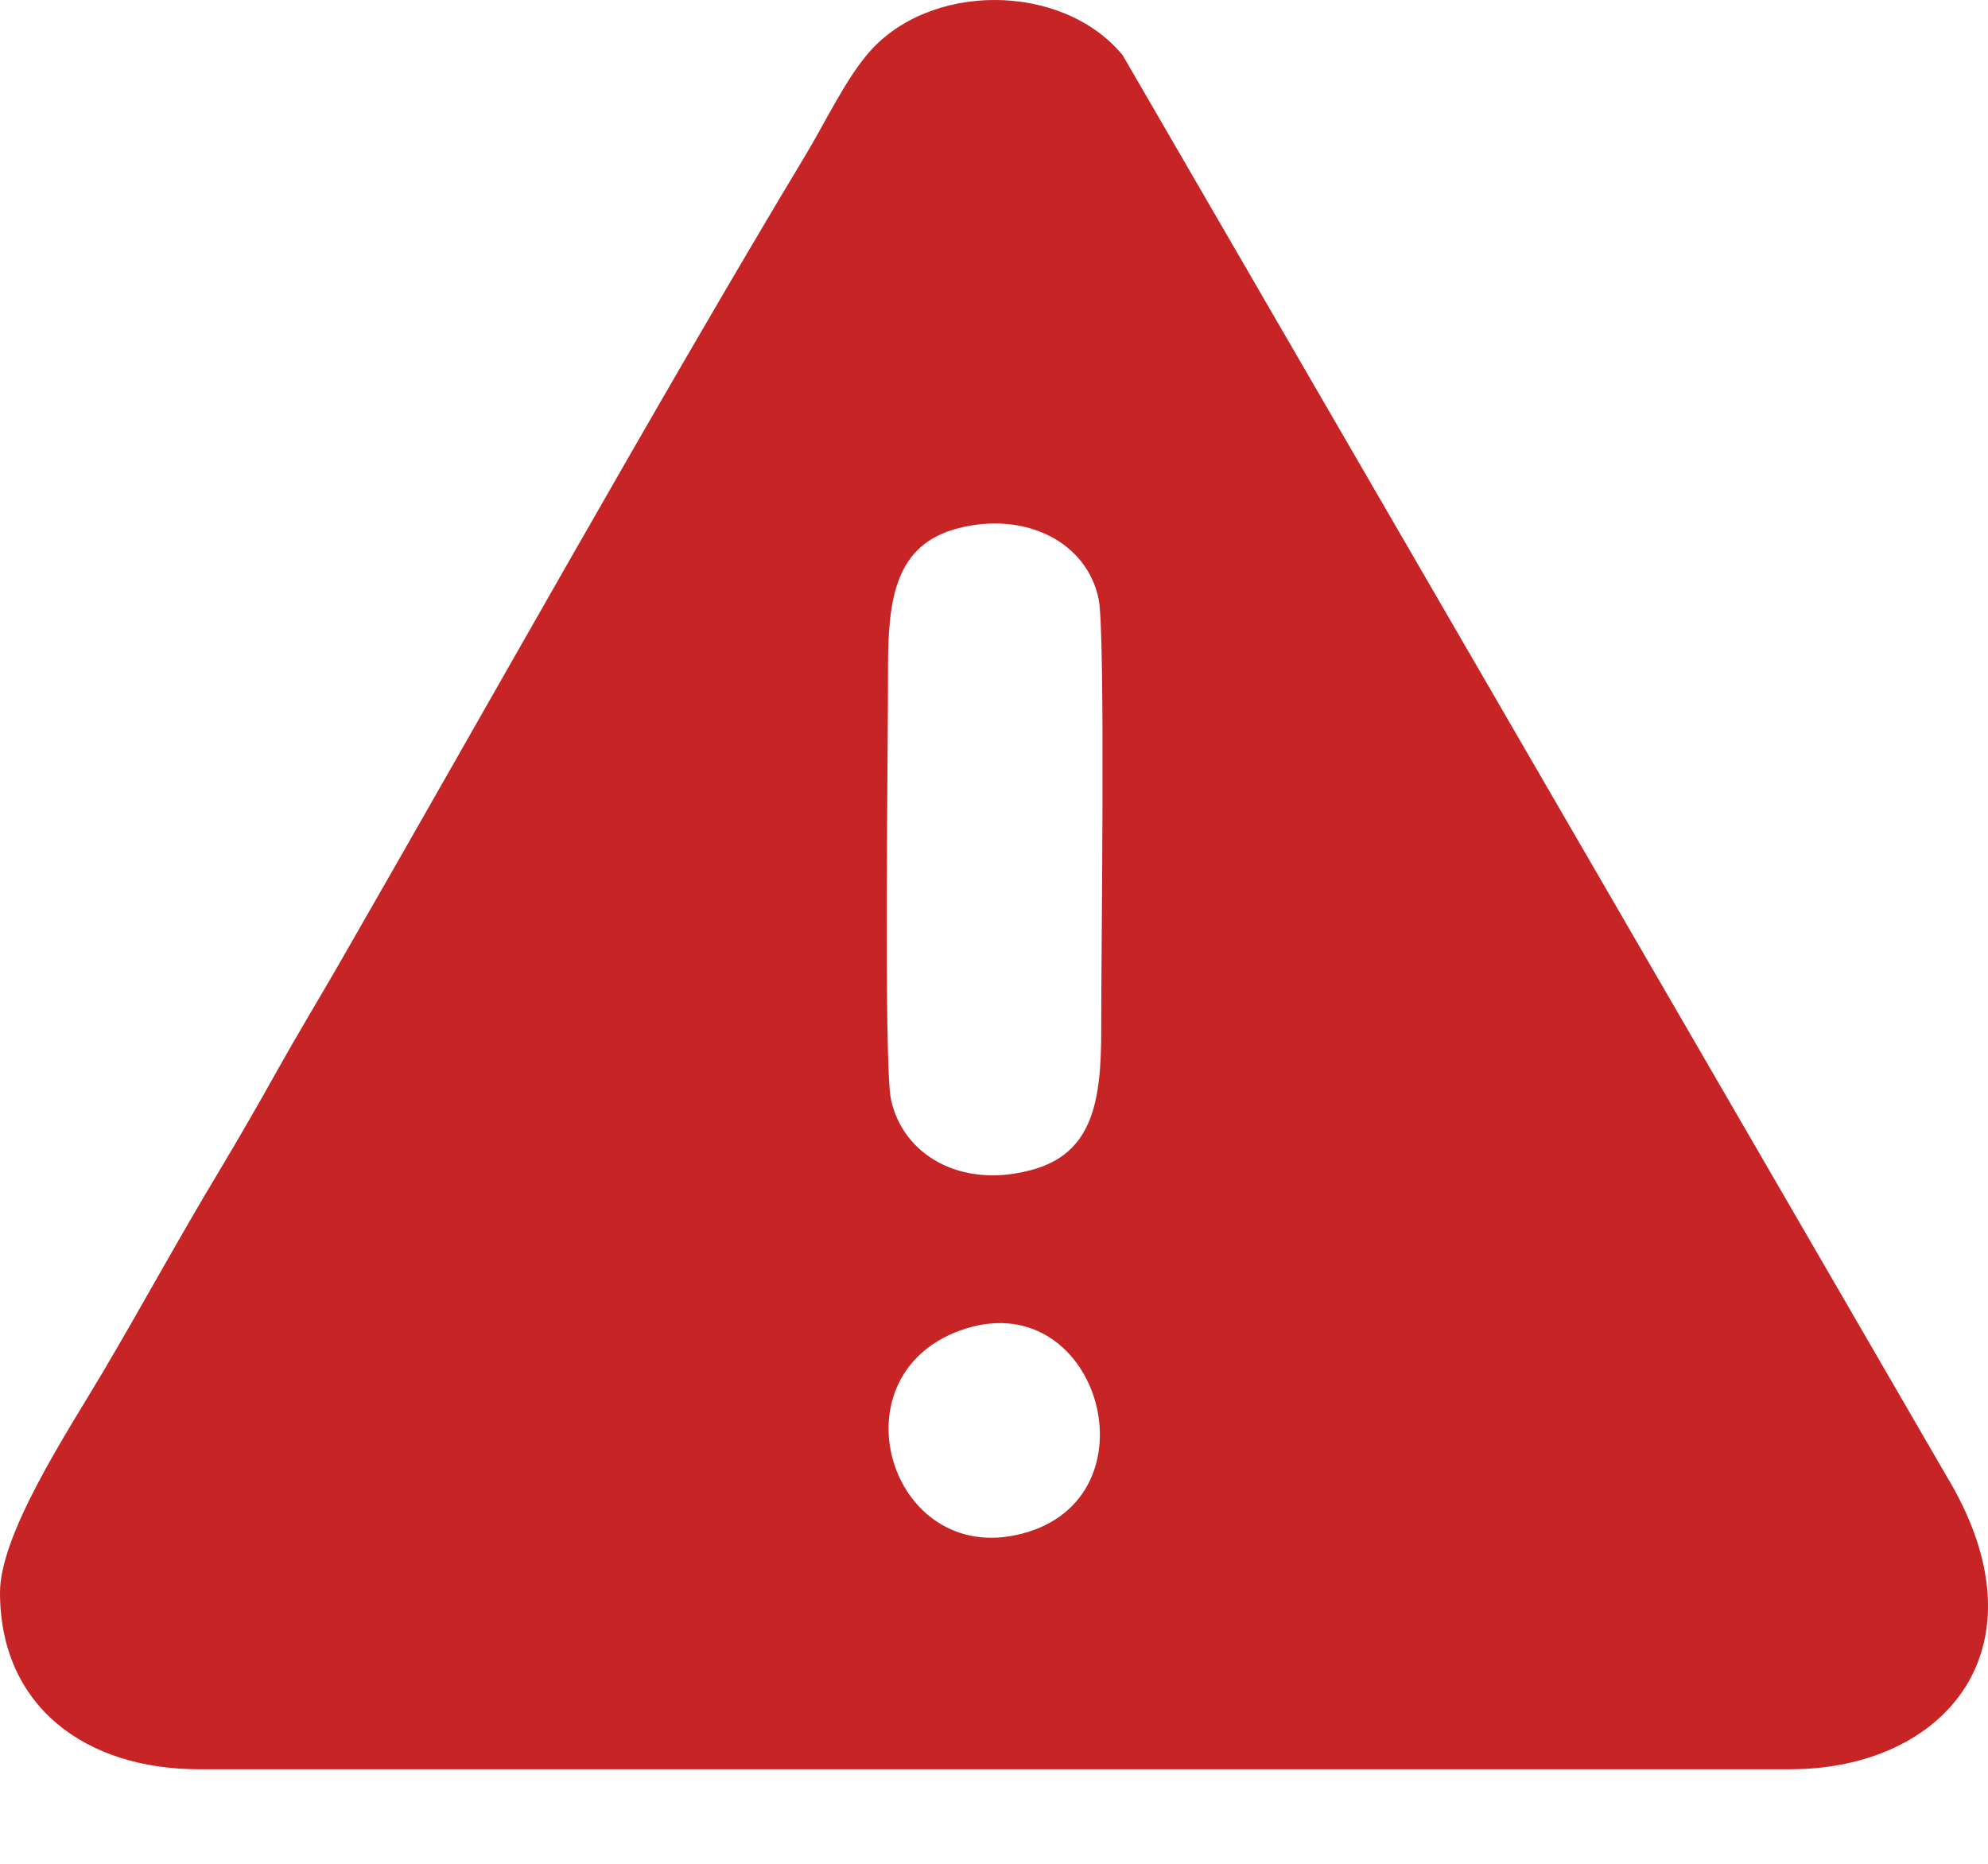 <svg width="16" height="15" viewBox="0 0 16 15" fill="none" xmlns="http://www.w3.org/2000/svg">
<g clip-path="url(#clip0_2902_1955)">
<path fill-rule="evenodd" clip-rule="evenodd" d="M7.73 10.707C8.823 10.315 9.325 12.004 8.274 12.329C7.183 12.667 6.677 11.085 7.73 10.707ZM7.717 4.25C8.252 4.115 8.746 4.36 8.842 4.82C8.899 5.088 8.861 7.769 8.863 8.28C8.864 8.867 8.795 9.285 8.298 9.417C7.73 9.569 7.267 9.294 7.171 8.849C7.111 8.573 7.149 5.906 7.147 5.39C7.146 4.821 7.202 4.38 7.717 4.25ZM0 12.816C0 13.731 0.685 14.239 1.601 14.239H14.409C15.651 14.239 16.505 13.264 15.663 11.874L9.036 0.445C8.549 -0.148 7.462 -0.149 6.974 0.445C6.794 0.662 6.638 0.991 6.485 1.245C5.291 3.231 3.89 5.74 2.711 7.789C2.554 8.061 2.399 8.316 2.237 8.605C2.078 8.89 1.933 9.142 1.765 9.423C1.432 9.976 1.15 10.498 0.82 11.056C0.547 11.517 0 12.344 0 12.816Z" fill="#C72525"/>
</g>
<defs>
<clipPath id="clip0_2902_1955">
<rect width="16" height="14.239" fill="white"/>
</clipPath>
</defs>
</svg>
